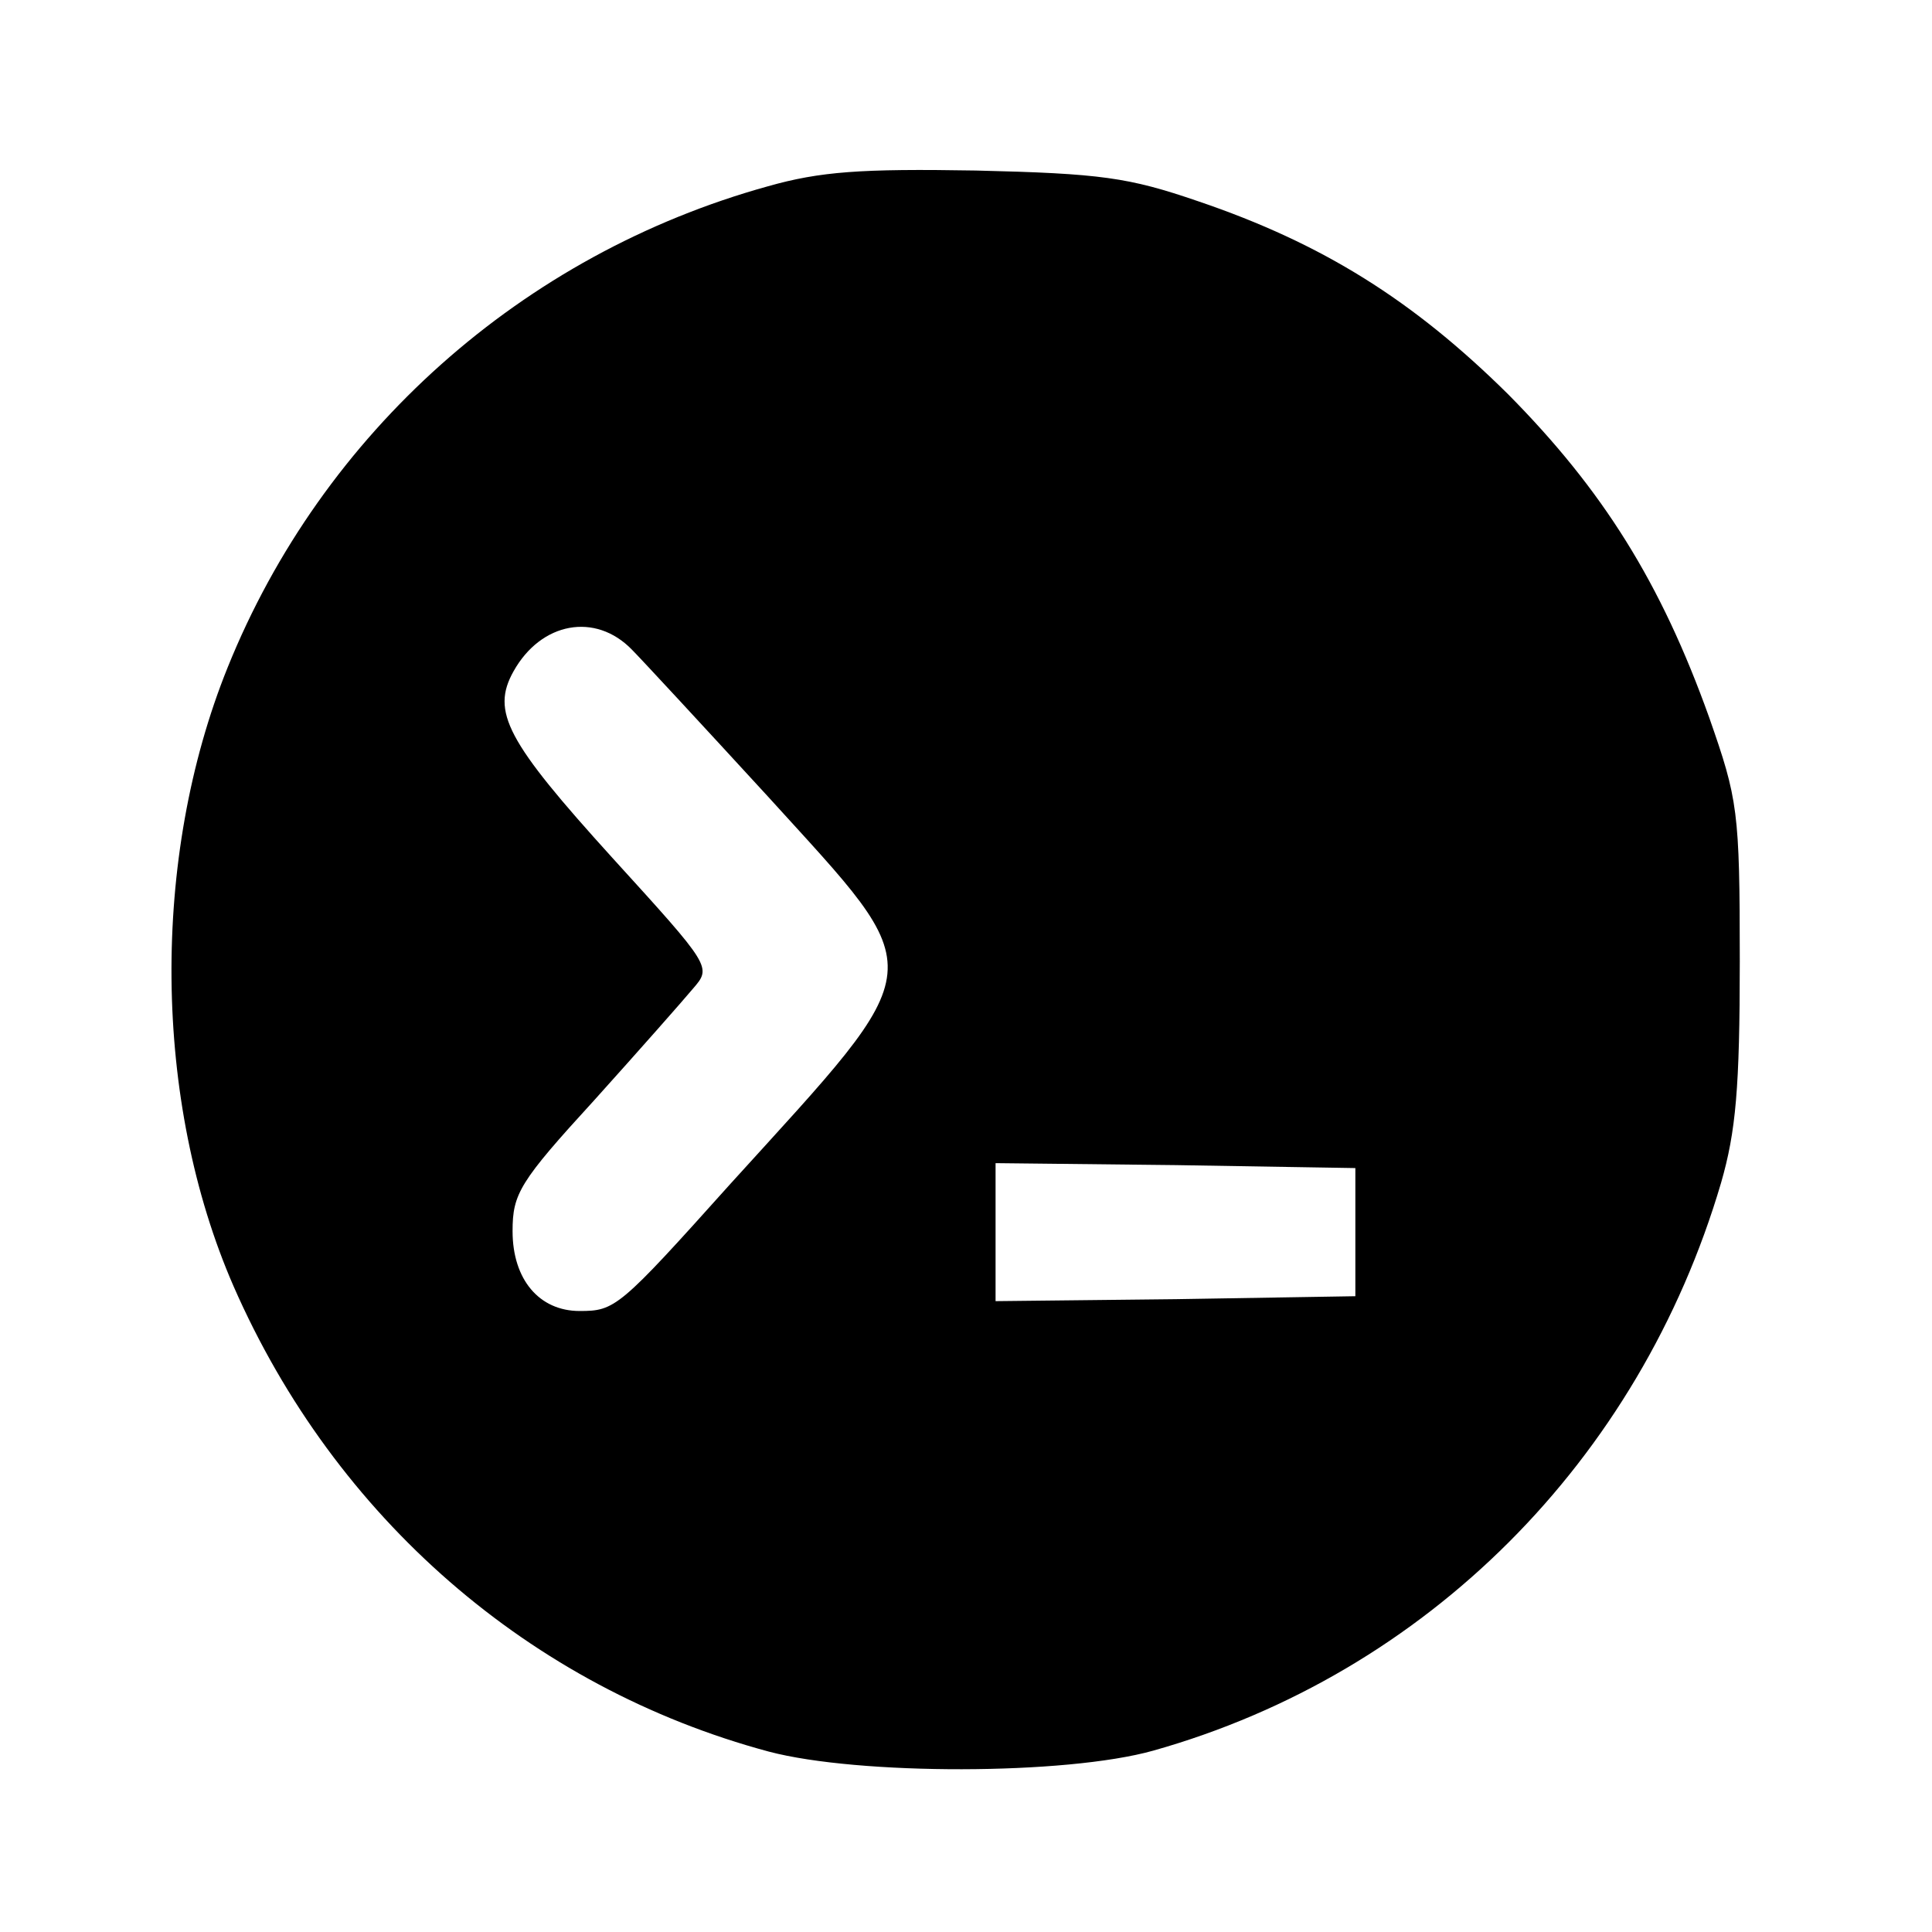 <?xml version="1.0" standalone="no"?>
<!DOCTYPE svg PUBLIC "-//W3C//DTD SVG 20010904//EN"
 "http://www.w3.org/TR/2001/REC-SVG-20010904/DTD/svg10.dtd">
<svg version="1.0" xmlns="http://www.w3.org/2000/svg"
 width="196pt" height="196pt" viewBox="0 0 196 196"
 preserveAspectRatio="xMidYMid meet">
<g transform="translate(0,196) scale(0.1,-0.1)"
fill="#000000" stroke="none">
<path d="M779 1771 c-249 -69 -452 -250 -548 -488 -78 -193 -76 -440 6 -628
103 -235 301 -407 543 -472 91 -24 301 -24 390 1 277 78 493 294 576 576 15
52 19 96 19 225 0 153 -2 164 -31 247 -49 137 -108 231 -204 328 -96 95 -188
153 -315 196 -70 24 -98 28 -225 31 -117 2 -158 -1 -211 -16z m-138 -470 c9
-9 71 -76 138 -149 167 -184 169 -165 -38 -393 -113 -126 -117 -129 -153 -129
-41 0 -68 32 -68 81 0 38 7 50 83 133 45 50 90 101 100 113 19 22 19 22 -82
133 -107 118 -123 148 -100 189 28 50 83 60 120 22z m734 -591 l0 -65 -182 -3
-183 -2 0 70 0 70 183 -2 182 -3 0 -65z"/>
</g>
</svg>
